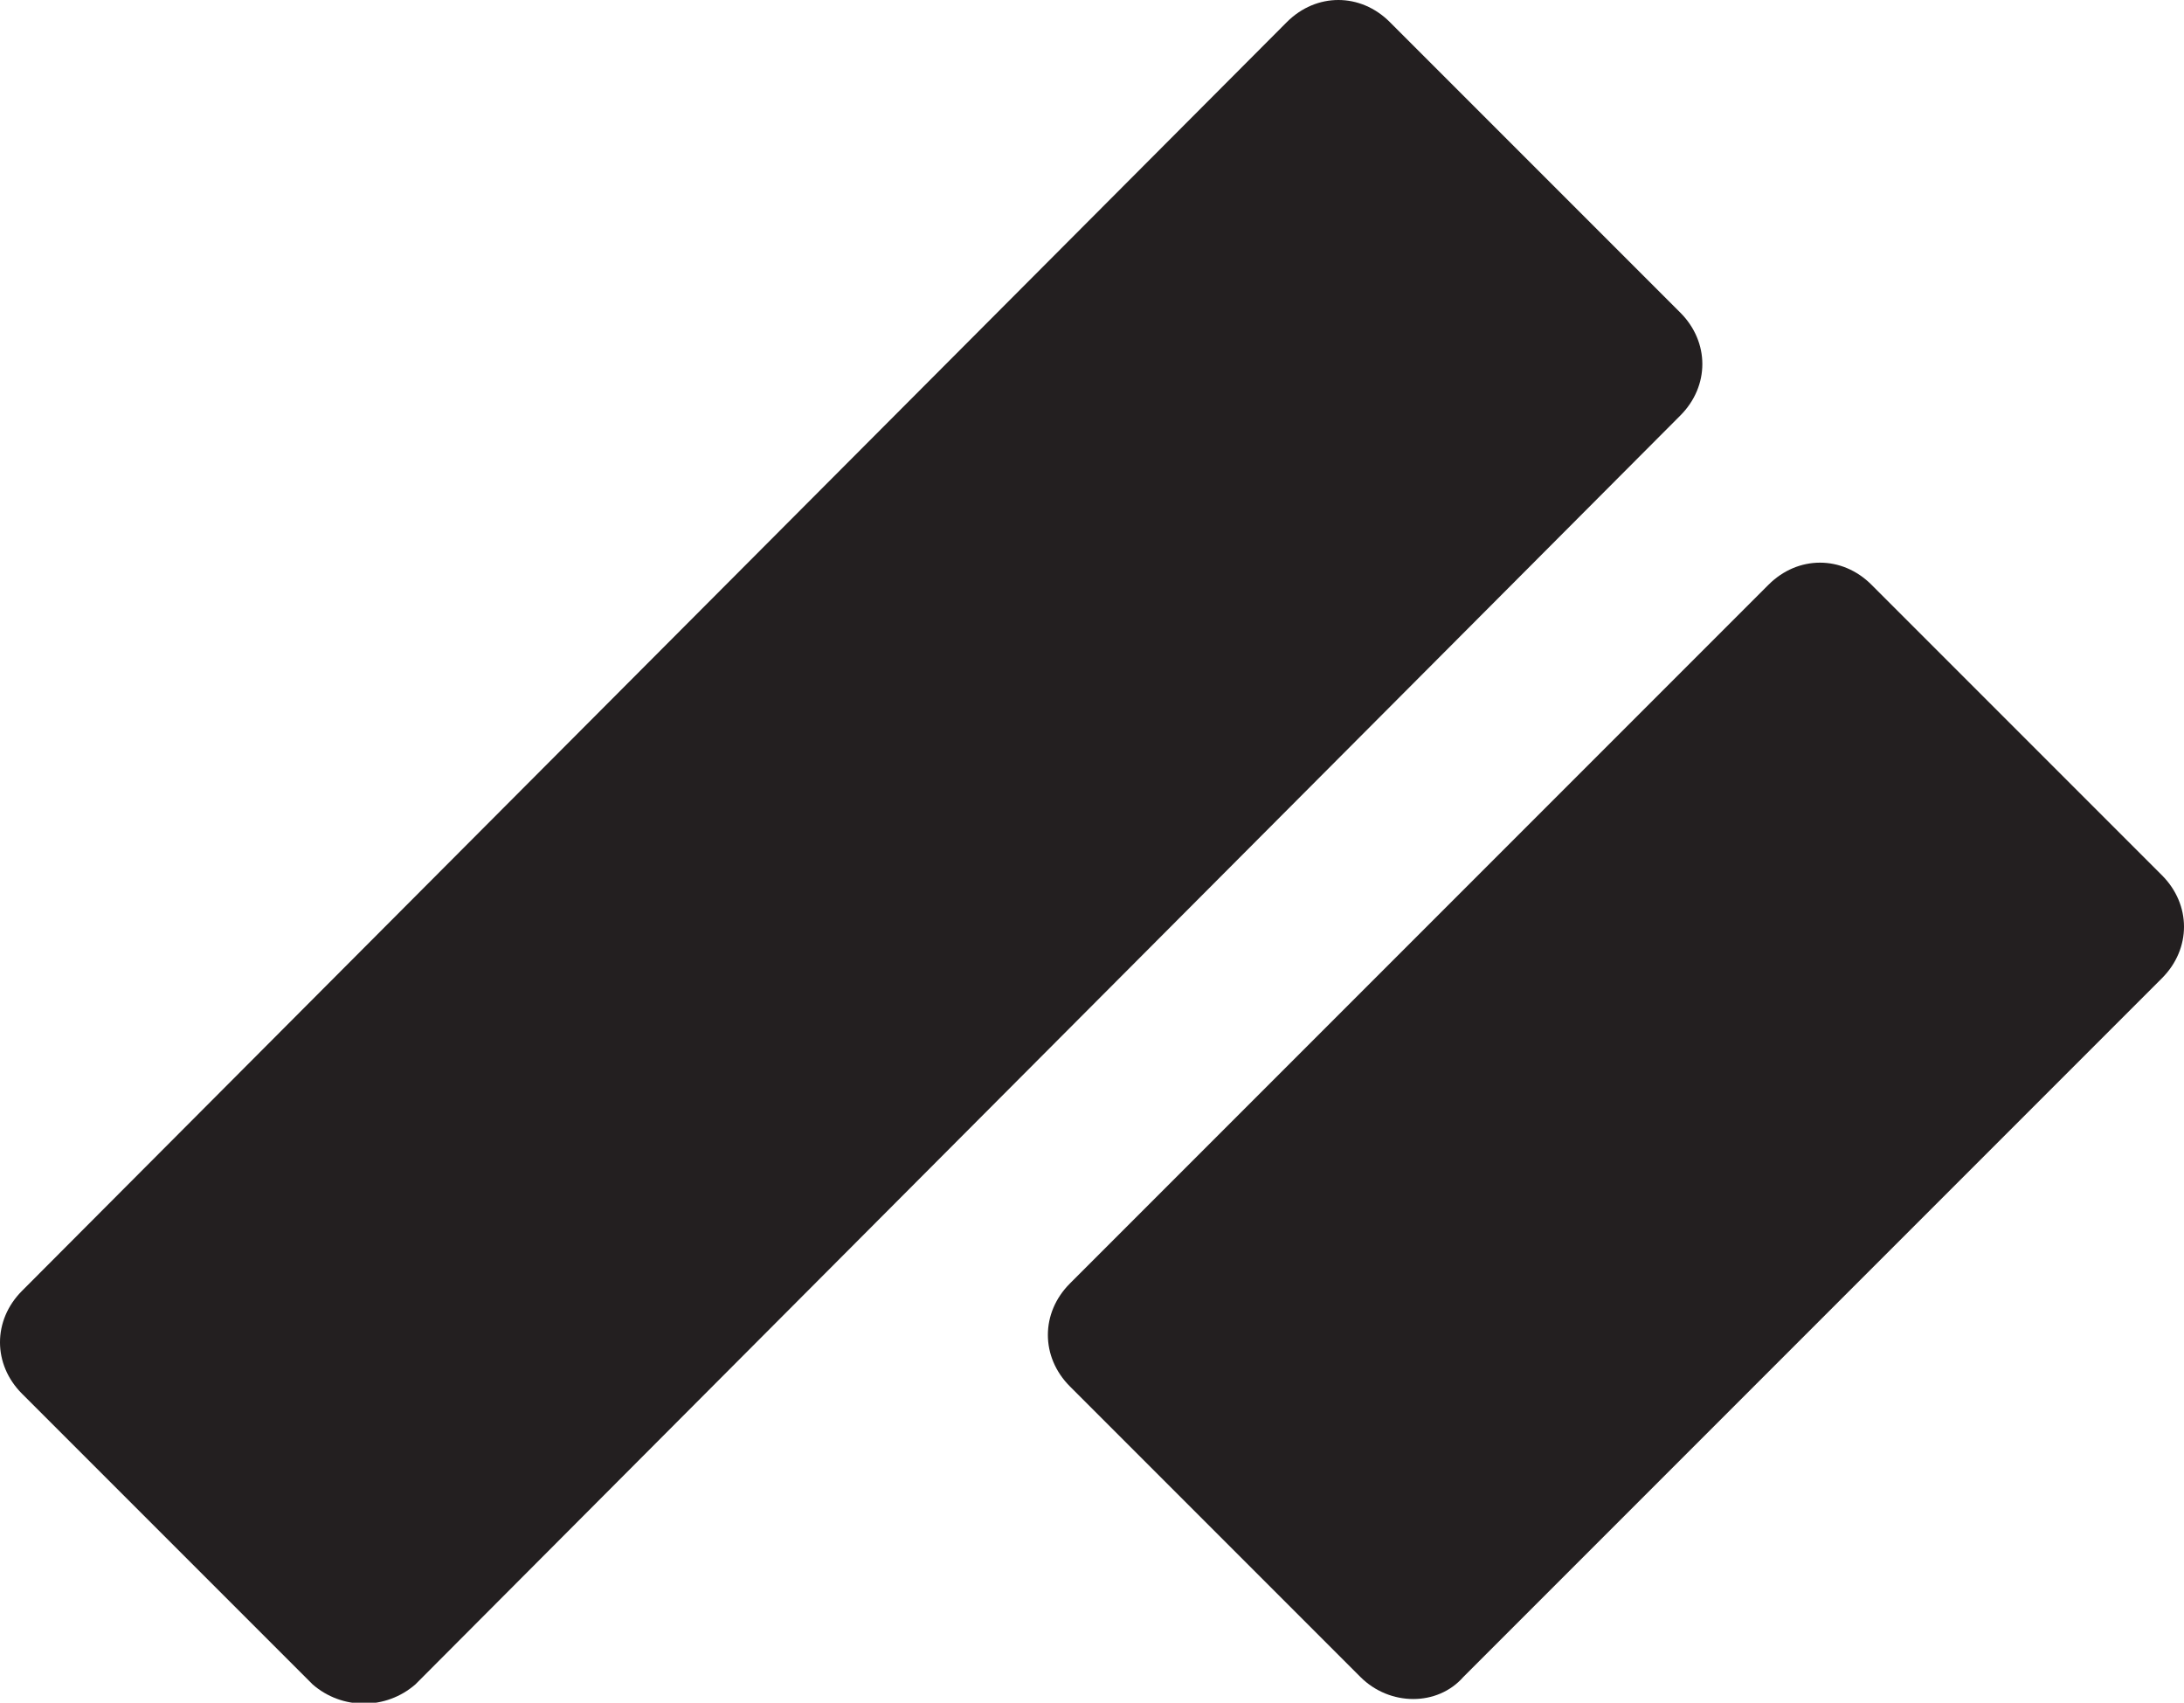 <?xml version="1.0" encoding="UTF-8"?>
<svg xmlns="http://www.w3.org/2000/svg" xmlns:xlink="http://www.w3.org/1999/xlink" version="1.1" id="Layer_1" x="0px" y="0px" viewBox="0 0 59.4 46.3" style="enable-background:new 0 0 59.4 46.3;" xml:space="preserve"> <style type="text/css"> .st0{fill:#231F20;} </style> <g> <path class="st0" d="M8.5,45.8l-7.9-7.9c-0.8-0.8-0.8-2,0-2.8L35,0.6c0.8-0.8,2-0.8,2.8,0l7.9,7.9c0.8,0.8,0.8,2,0,2.8L11.3,45.8 C10.5,46.5,9.3,46.5,8.5,45.8z"></path> <path class="st0" d="M37,45.6l-7.9-7.9c-0.8-0.8-0.8-2,0-2.8l19-19c0.8-0.8,2-0.8,2.8,0l7.9,7.9c0.8,0.8,0.8,2,0,2.8l-19,19 C39.1,46.4,37.8,46.4,37,45.6z"></path> </g> </svg>
